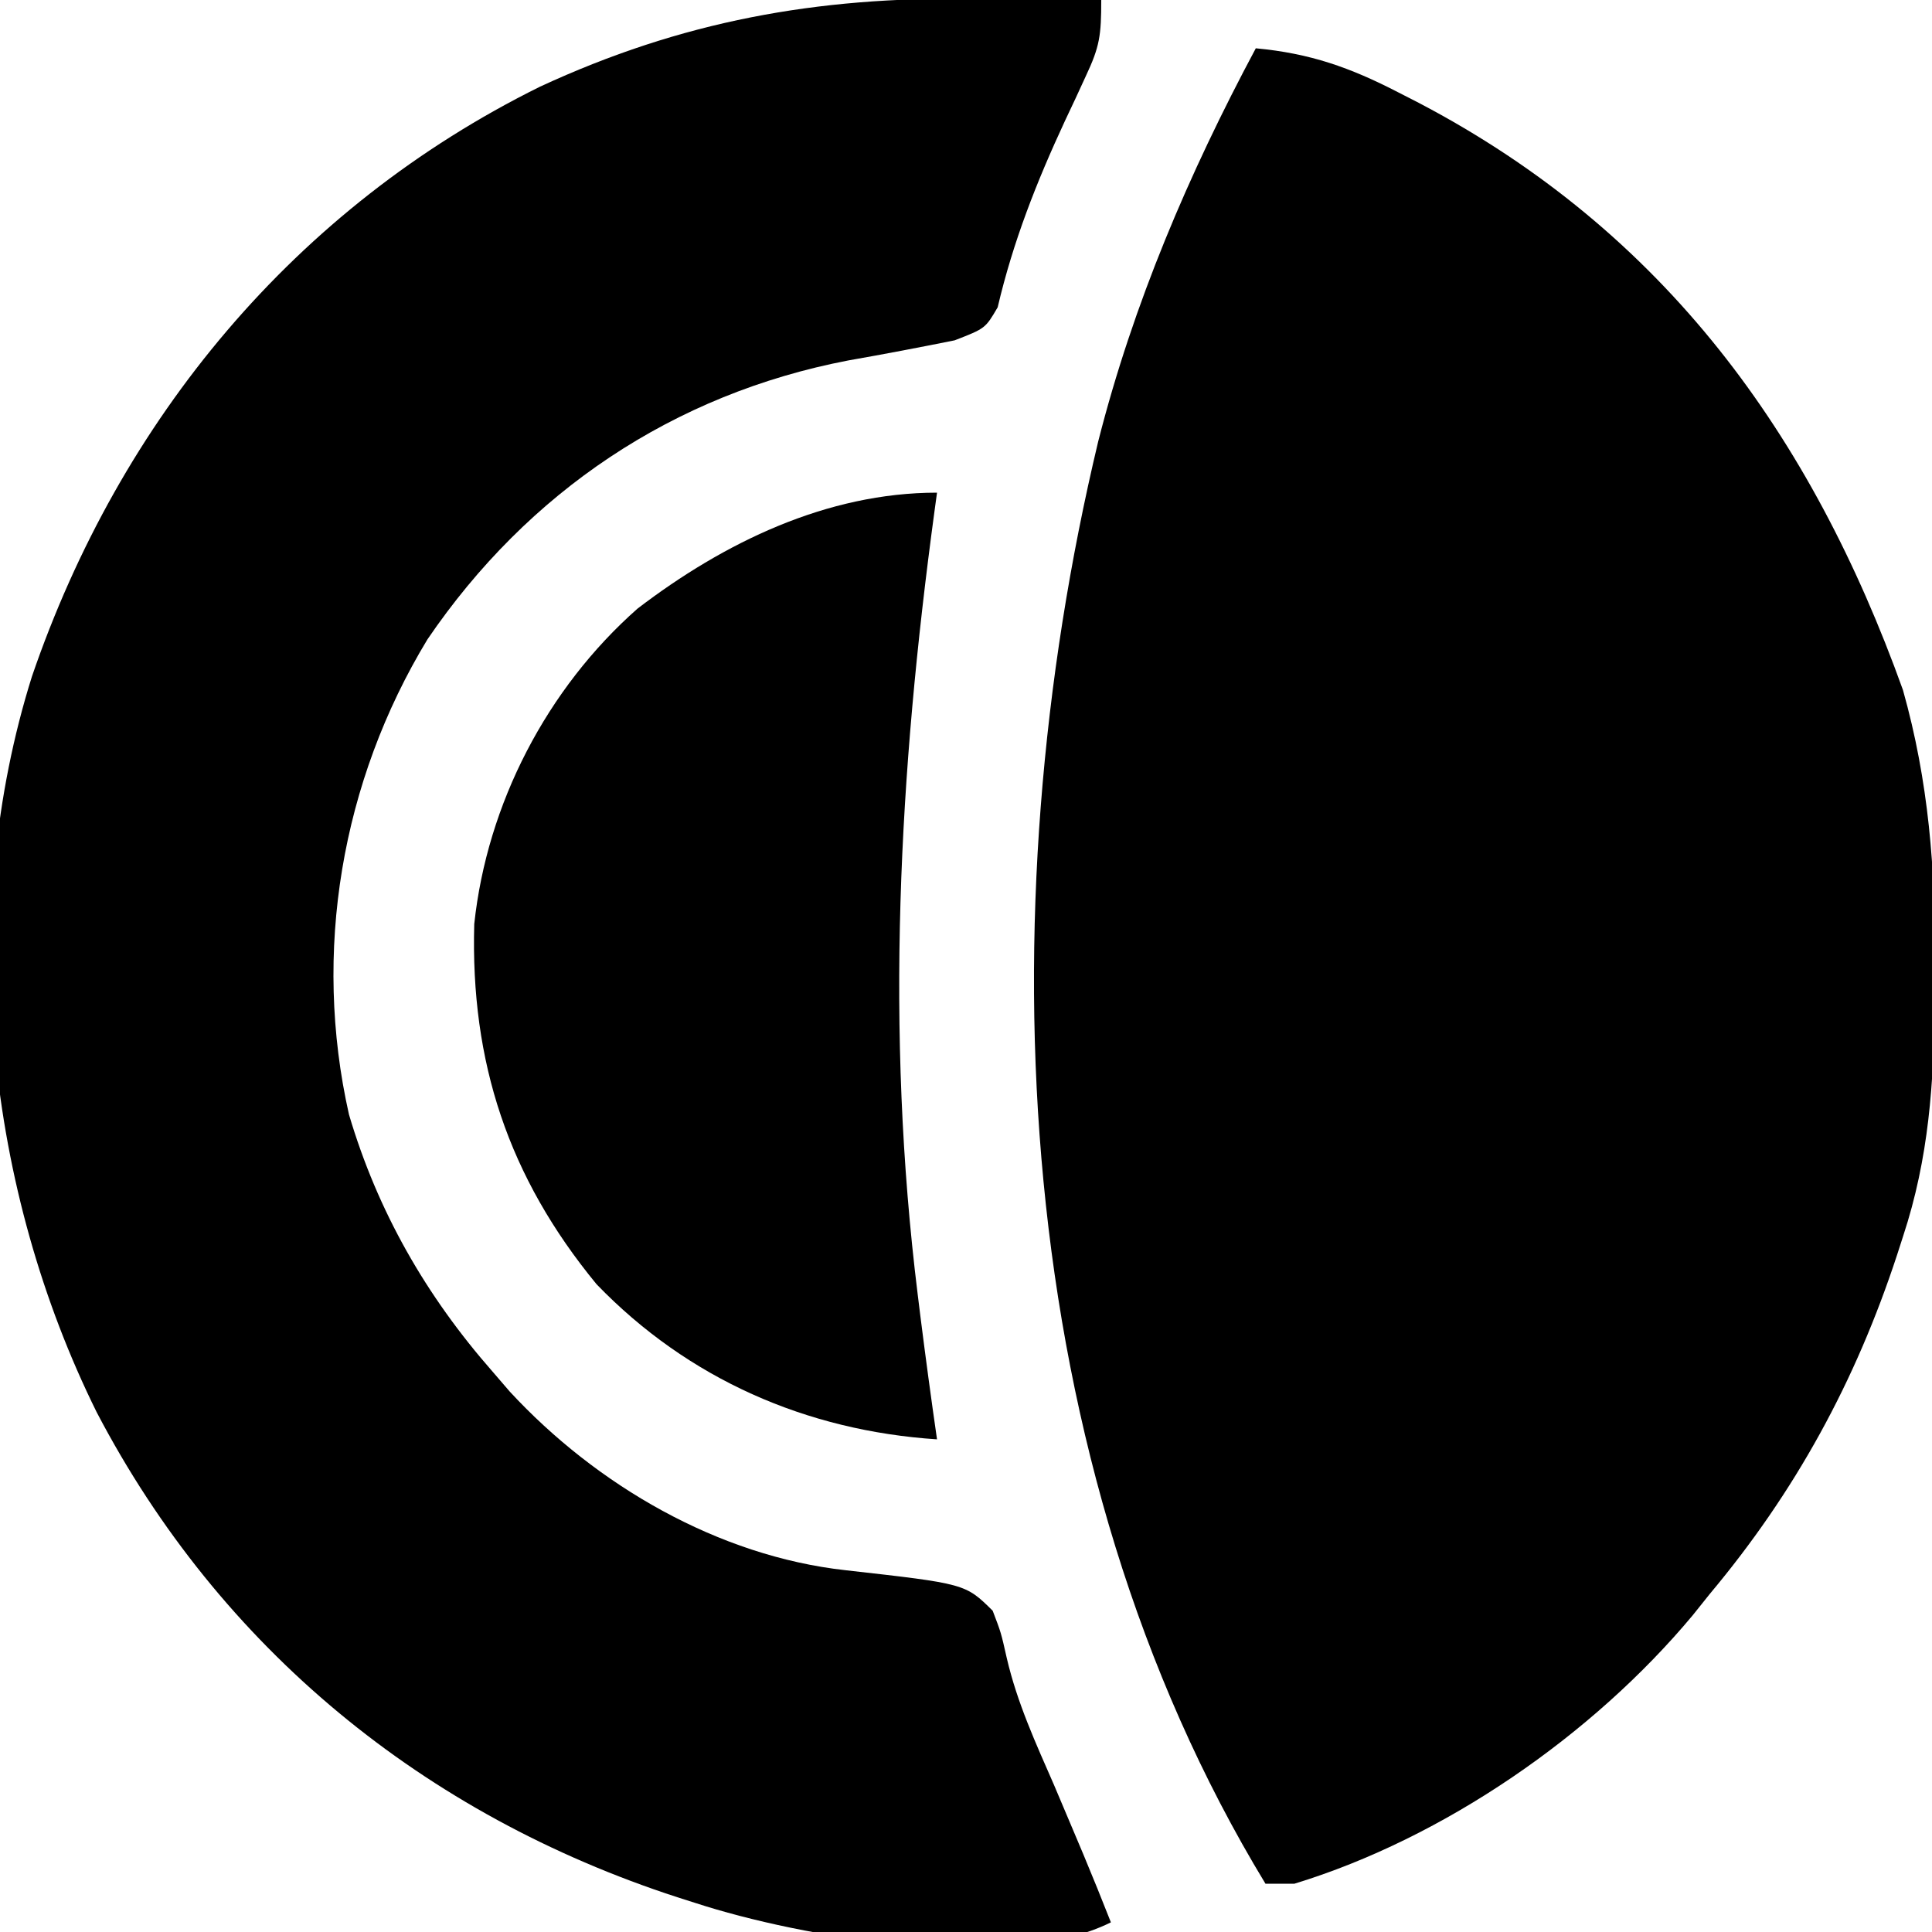 <?xml version="1.0" encoding="UTF-8"?>
<svg version="1.1" xmlns="http://www.w3.org/2000/svg" width="200" height="200">
<path d="M0 0 C5.591 0.514 9.782 1.991 14.75 4.562 C15.45 4.92 16.149 5.278 16.87 5.647 C42.302 18.98 57.52 40.029 66.992 66.426 C69.662 75.895 70.359 84.995 70.312 94.812 C70.307 96.054 70.301 97.295 70.295 98.573 C70.182 107.125 69.696 114.831 67 123 C66.796 123.633 66.592 124.265 66.382 124.917 C62.084 138.011 55.876 149.403 47 160 C46.419 160.727 45.837 161.454 45.238 162.203 C34.889 174.614 19.481 185.27 4 190 C3.01 190 2.02 190 1 190 C-25.504 146.343 -27.997 89.57 -16.312 40.688 C-12.681 26.411 -6.939 12.978 0 0 Z " fill="#000000" transform="translate(130,5)"/>
<path d="M0 0 C1.929 0.014 1.929 0.014 3.896 0.027 C7.035 0.051 10.174 0.083 13.312 0.125 C13.312 3.783 13.165 4.93 11.703 8.031 C11.363 8.77 11.022 9.509 10.672 10.27 C10.123 11.435 10.123 11.435 9.562 12.625 C6.618 18.966 4.194 25.102 2.59 31.938 C1.312 34.125 1.312 34.125 -1.859 35.355 C-5.526 36.092 -9.191 36.794 -12.875 37.438 C-30.976 40.913 -46.043 51.034 -56.438 66.312 C-65.361 81.026 -68.35 98.677 -64.562 115.5 C-61.589 125.545 -56.576 134.28 -49.688 142.125 C-48.814 143.14 -48.814 143.14 -47.922 144.176 C-38.967 153.864 -26.345 161.216 -13.141 162.676 C-0.754 164.07 -0.754 164.07 2.074 166.867 C2.938 169.125 2.938 169.125 3.531 171.762 C4.61 176.406 6.534 180.578 8.438 184.938 C9.13 186.568 9.82 188.199 10.508 189.832 C10.823 190.578 11.138 191.324 11.462 192.092 C12.439 194.426 13.386 196.771 14.312 199.125 C3.783 204.39 -17.717 200.701 -28.688 197.125 C-29.311 196.926 -29.934 196.728 -30.577 196.523 C-56.739 188.019 -77.879 170.786 -90.68 146.316 C-102.074 123.295 -105.144 94.832 -97.381 70.15 C-88.256 43.503 -70.13 21.64 -44.805 9.106 C-30.143 2.311 -16.149 -0.218 0 0 Z " fill="#000000" transform="translate(100.688,-0.125)"/>
<path d="M0 0 C-0.086 0.629 -0.171 1.257 -0.26 1.905 C-3.949 29.139 -5.385 55.632 -2 83 C-1.904 83.776 -1.808 84.553 -1.709 85.353 C-1.177 89.574 -0.608 93.789 0 98 C-13.505 97.114 -25.774 91.761 -35.25 81.938 C-44.358 70.862 -48.308 58.977 -47.906 44.656 C-46.578 32.219 -40.386 20.281 -31 12 C-22.063 5.171 -11.42 0 0 0 Z " fill="#000000" transform="translate(97,51)"/>
</svg>

